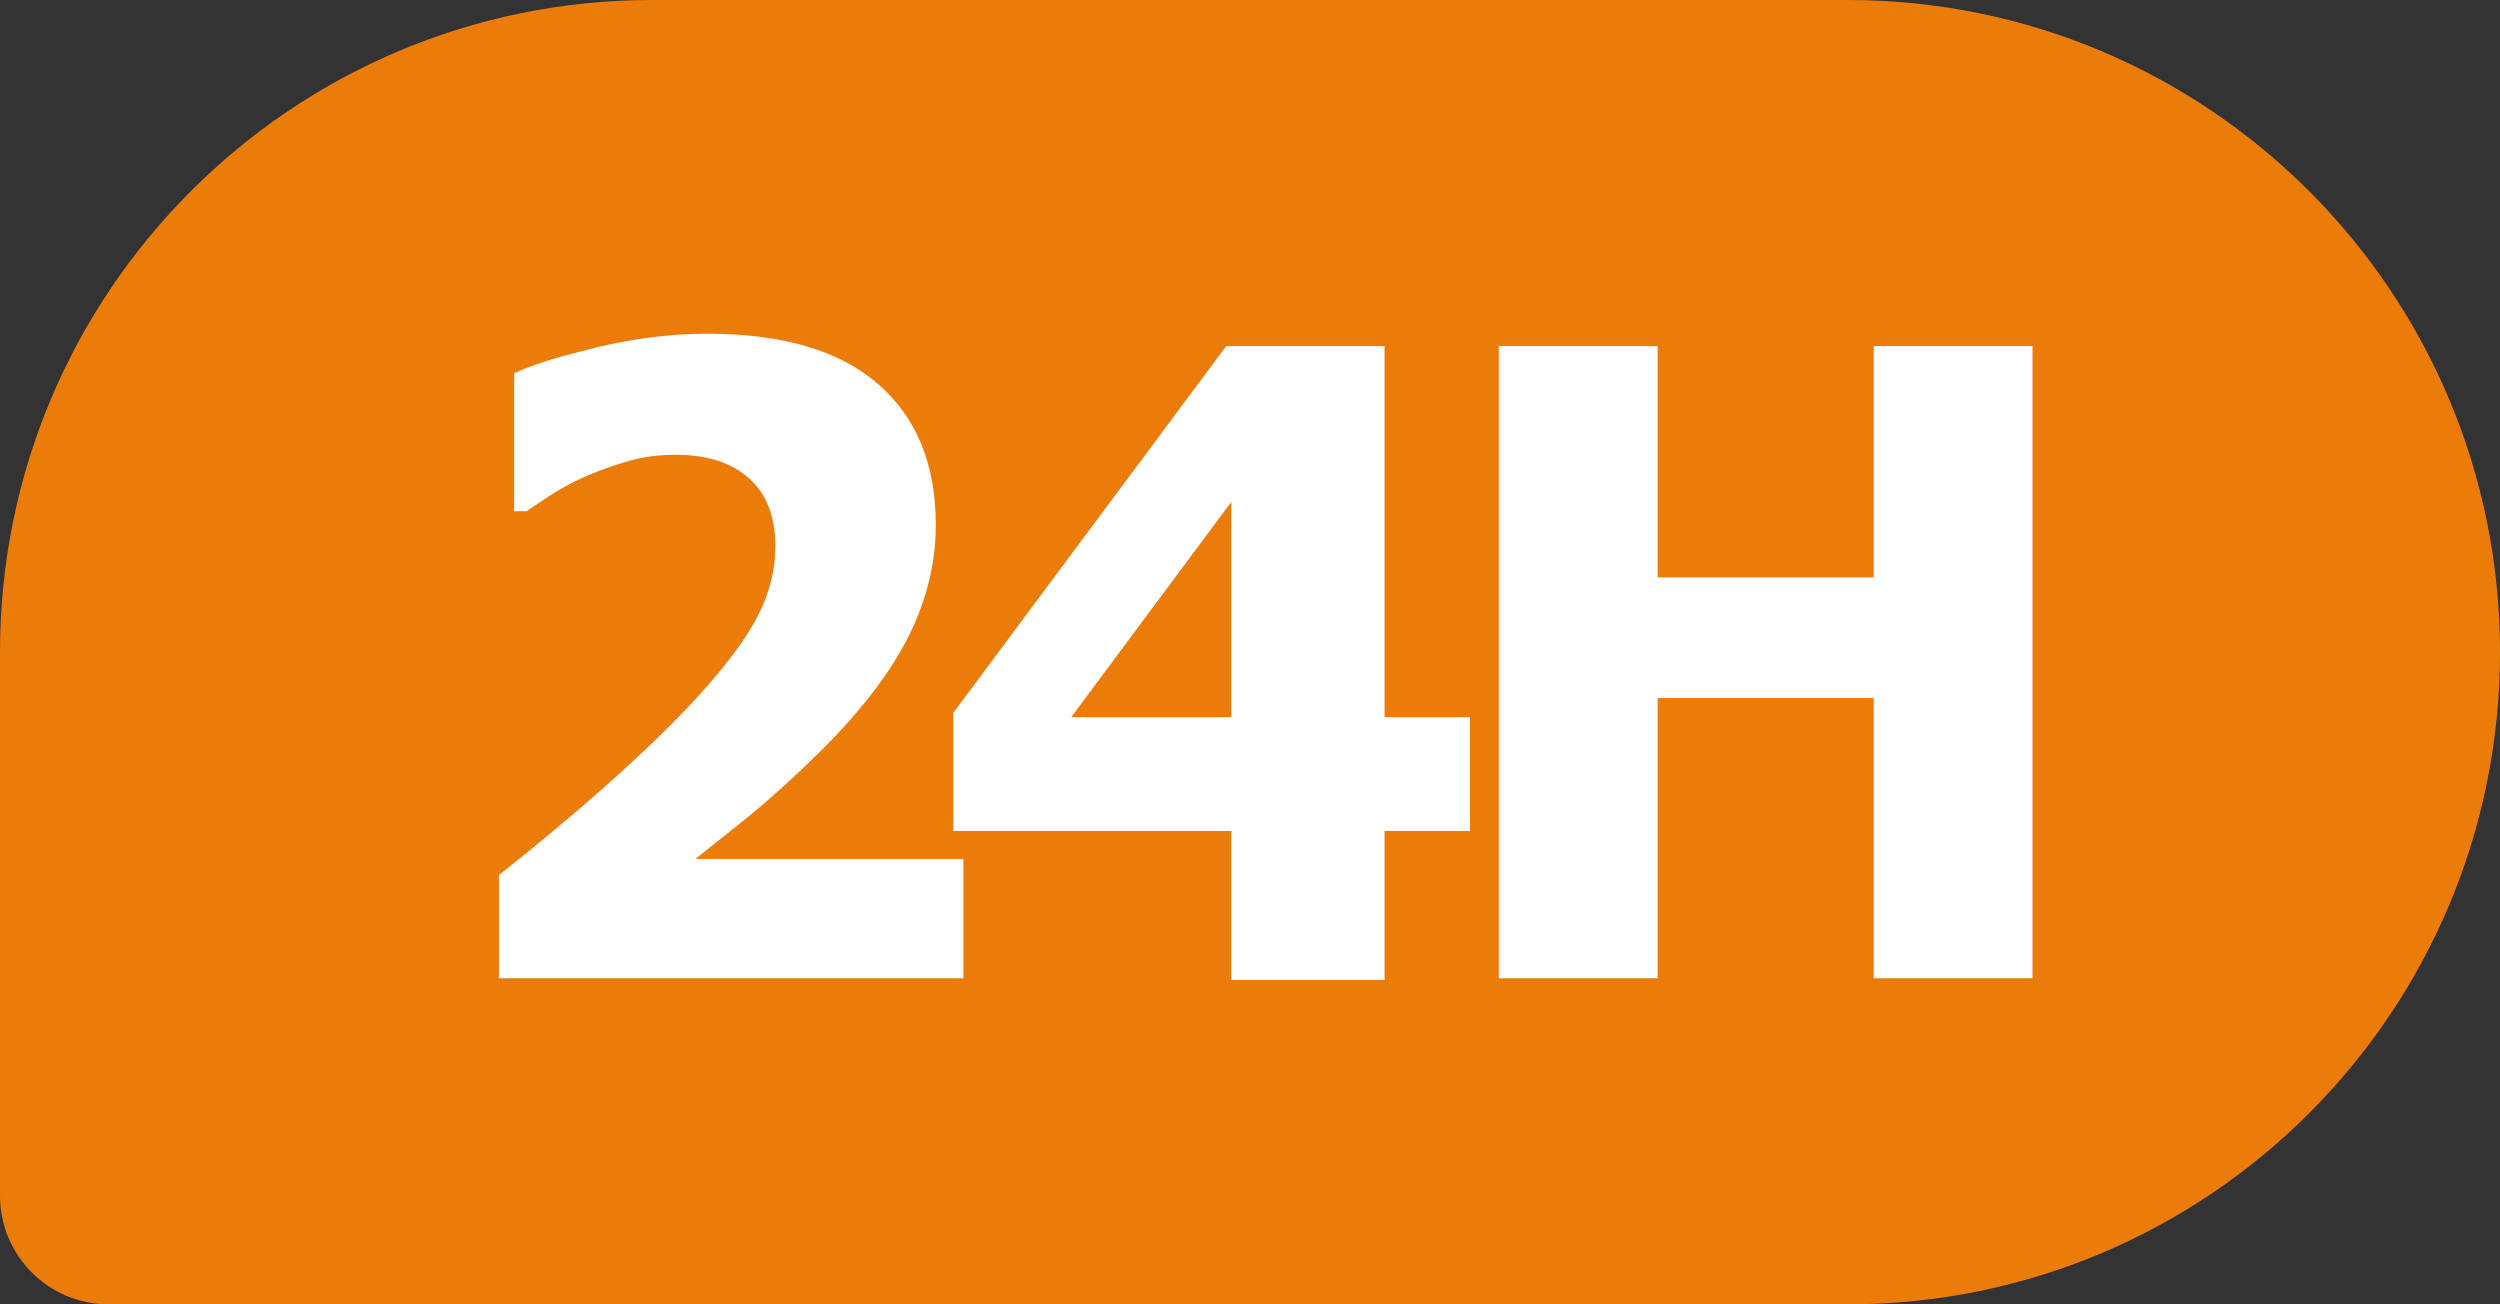 <?xml version="1.0" encoding="UTF-8"?>
<svg width="23px" height="12px" viewBox="0 0 23 12" version="1.1" xmlns="http://www.w3.org/2000/svg" xmlns:xlink="http://www.w3.org/1999/xlink">
    <rect x="0" y="0" width="23" height="12" fill="#333333" stroke="none"/>
    <title>24h</title>
    <g id="首页/选型" stroke="none" stroke-width="1" fill="none" fill-rule="evenodd">
        <g id="24h" fill-rule="nonzero">
            <path d="M0,6 C0,2.686 2.686,0 6,0 L17,0 C20.314,0 23,2.686 23,6 L23,6 C23,9.314 20.314,12 17,12 L1,12 C0.448,12 0,11.552 0,11 L0,6 Z" id="Path" fill="#EC7C0A"></path>
            <path d="M12.738,3.184 L12.738,6.598 L13.523,6.598 L13.523,7.645 L12.738,7.645 L12.738,9.016 L11.328,9.016 L11.328,7.645 L8.77,7.645 L8.77,6.559 L11.281,3.184 L12.738,3.184 Z M6.508,3.07 C7.198,3.07 7.721,3.224 8.076,3.531 C8.432,3.839 8.609,4.271 8.609,4.828 C8.609,5.172 8.529,5.508 8.367,5.838 C8.206,6.167 7.938,6.521 7.562,6.898 C7.328,7.13 7.1,7.337 6.879,7.518 L6.398,7.902 L6.398,7.902 L8.863,7.902 L8.863,9 L4.59,9 L4.59,8.051 C4.952,7.764 5.277,7.493 5.564,7.238 C5.852,6.983 6.105,6.741 6.324,6.512 C6.608,6.212 6.814,5.949 6.941,5.723 C7.069,5.496 7.133,5.263 7.133,5.023 C7.133,4.753 7.052,4.545 6.891,4.4 C6.729,4.256 6.504,4.184 6.215,4.184 C6.066,4.184 5.926,4.202 5.795,4.238 C5.663,4.275 5.53,4.322 5.395,4.379 C5.262,4.439 5.148,4.5 5.055,4.562 L4.844,4.703 L4.844,4.703 L4.73,4.703 L4.73,3.434 C4.84,3.382 4.99,3.329 5.182,3.275 L5.5,3.193 L5.5,3.193 C5.849,3.111 6.185,3.07 6.508,3.07 Z M11.328,4.617 L9.855,6.598 L11.328,6.598 L11.328,4.617 Z M18.699,9 L17.238,9 L17.238,6.422 L15.25,6.422 L15.25,9 L13.789,9 L13.789,3.184 L15.25,3.184 L15.25,5.312 L17.238,5.312 L17.238,3.184 L18.699,3.184 L18.699,9 Z" id="Shape" fill="#FFFFFF"></path>
        </g>
    </g>
</svg>